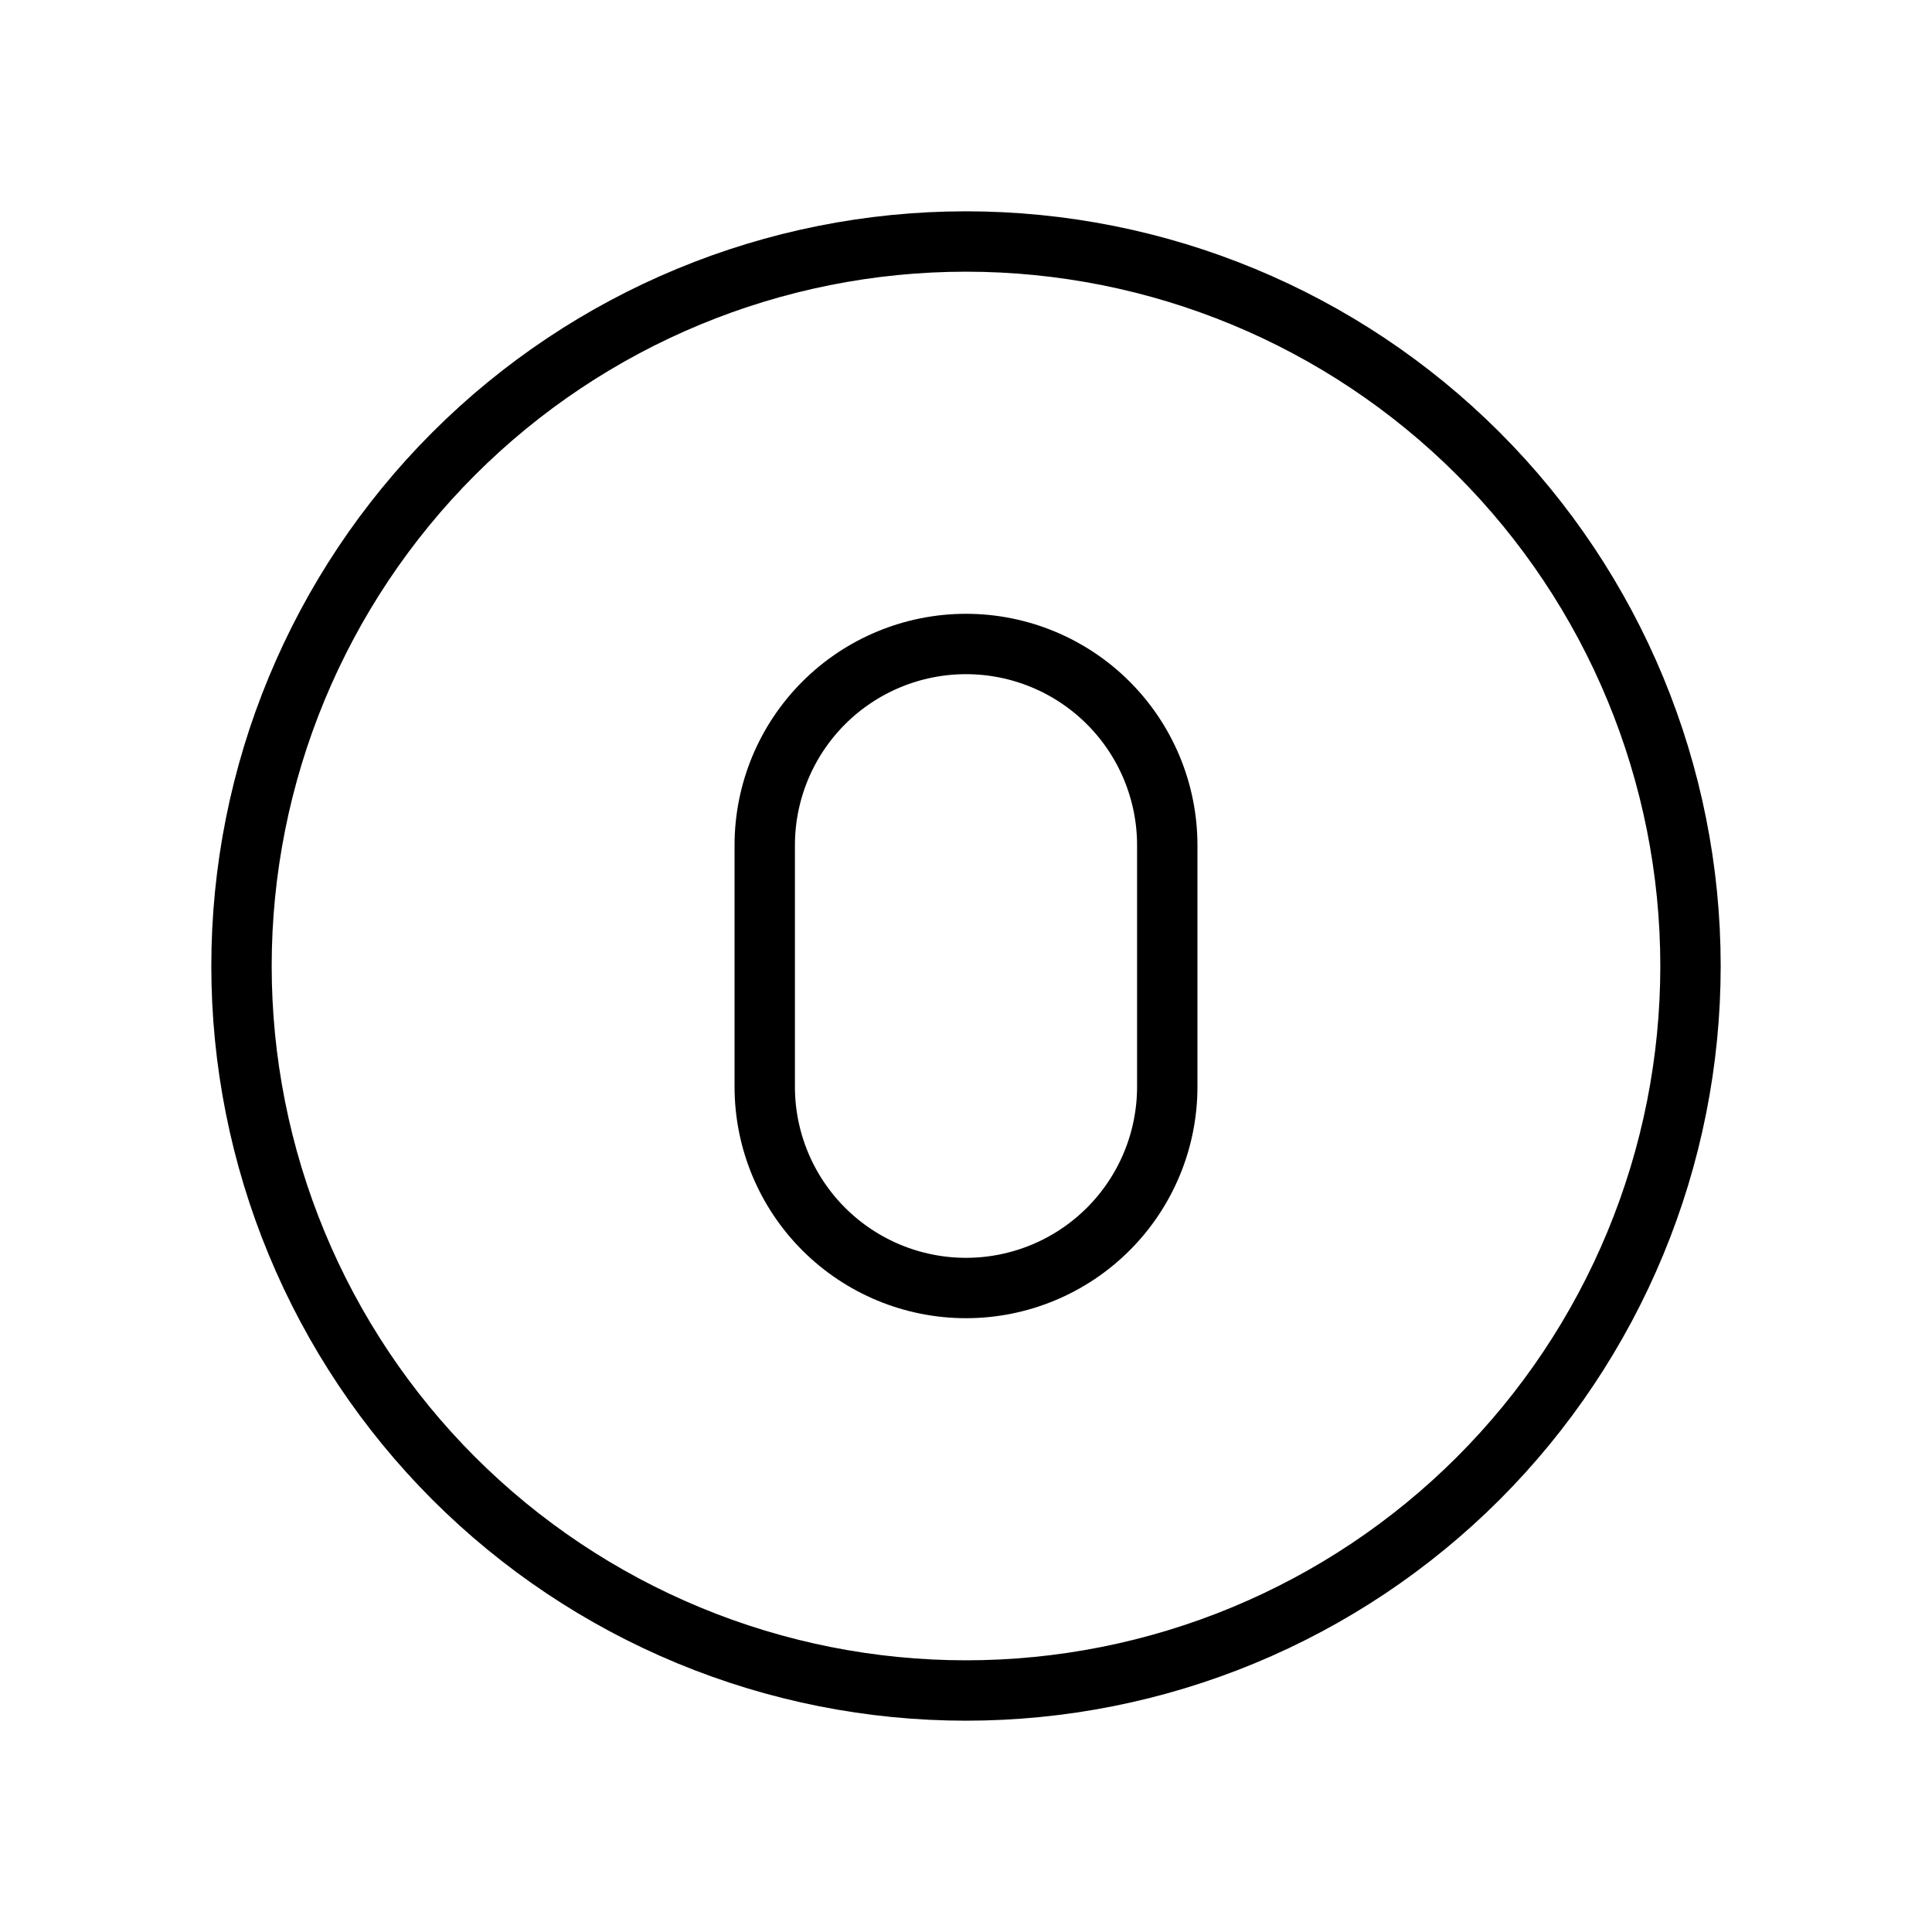 <svg width="64" height="64" viewBox="0 0 64 64" fill="none" xmlns="http://www.w3.org/2000/svg">
<path d="M56 32C56 35.152 55.379 38.273 54.173 41.184C52.967 44.096 51.199 46.742 48.971 48.971C46.742 51.199 44.096 52.967 41.184 54.173C38.273 55.379 35.152 56 32 56C28.848 56 25.727 55.379 22.816 54.173C19.904 52.967 17.258 51.199 15.029 48.971C12.801 46.742 11.033 44.096 9.827 41.184C8.621 38.273 8 35.152 8 32C8 25.635 10.529 19.53 15.029 15.029C19.53 10.529 25.635 8 32 8C38.365 8 44.47 10.529 48.971 15.029C53.471 19.53 56 25.635 56 32Z" stroke="black" stroke-width="2" stroke-linecap="round" stroke-linejoin="round"/>
<path d="M25.333 36V28C25.333 26.232 26.036 24.536 27.286 23.286C28.536 22.036 30.232 21.333 32 21.333C33.768 21.333 35.464 22.036 36.714 23.286C37.964 24.536 38.667 26.232 38.667 28V36C38.667 37.768 37.964 39.464 36.714 40.714C35.464 41.964 33.768 42.667 32 42.667C30.232 42.667 28.536 41.964 27.286 40.714C26.036 39.464 25.333 37.768 25.333 36Z" stroke="black" stroke-width="2" stroke-linecap="round" stroke-linejoin="round"/>
</svg>
